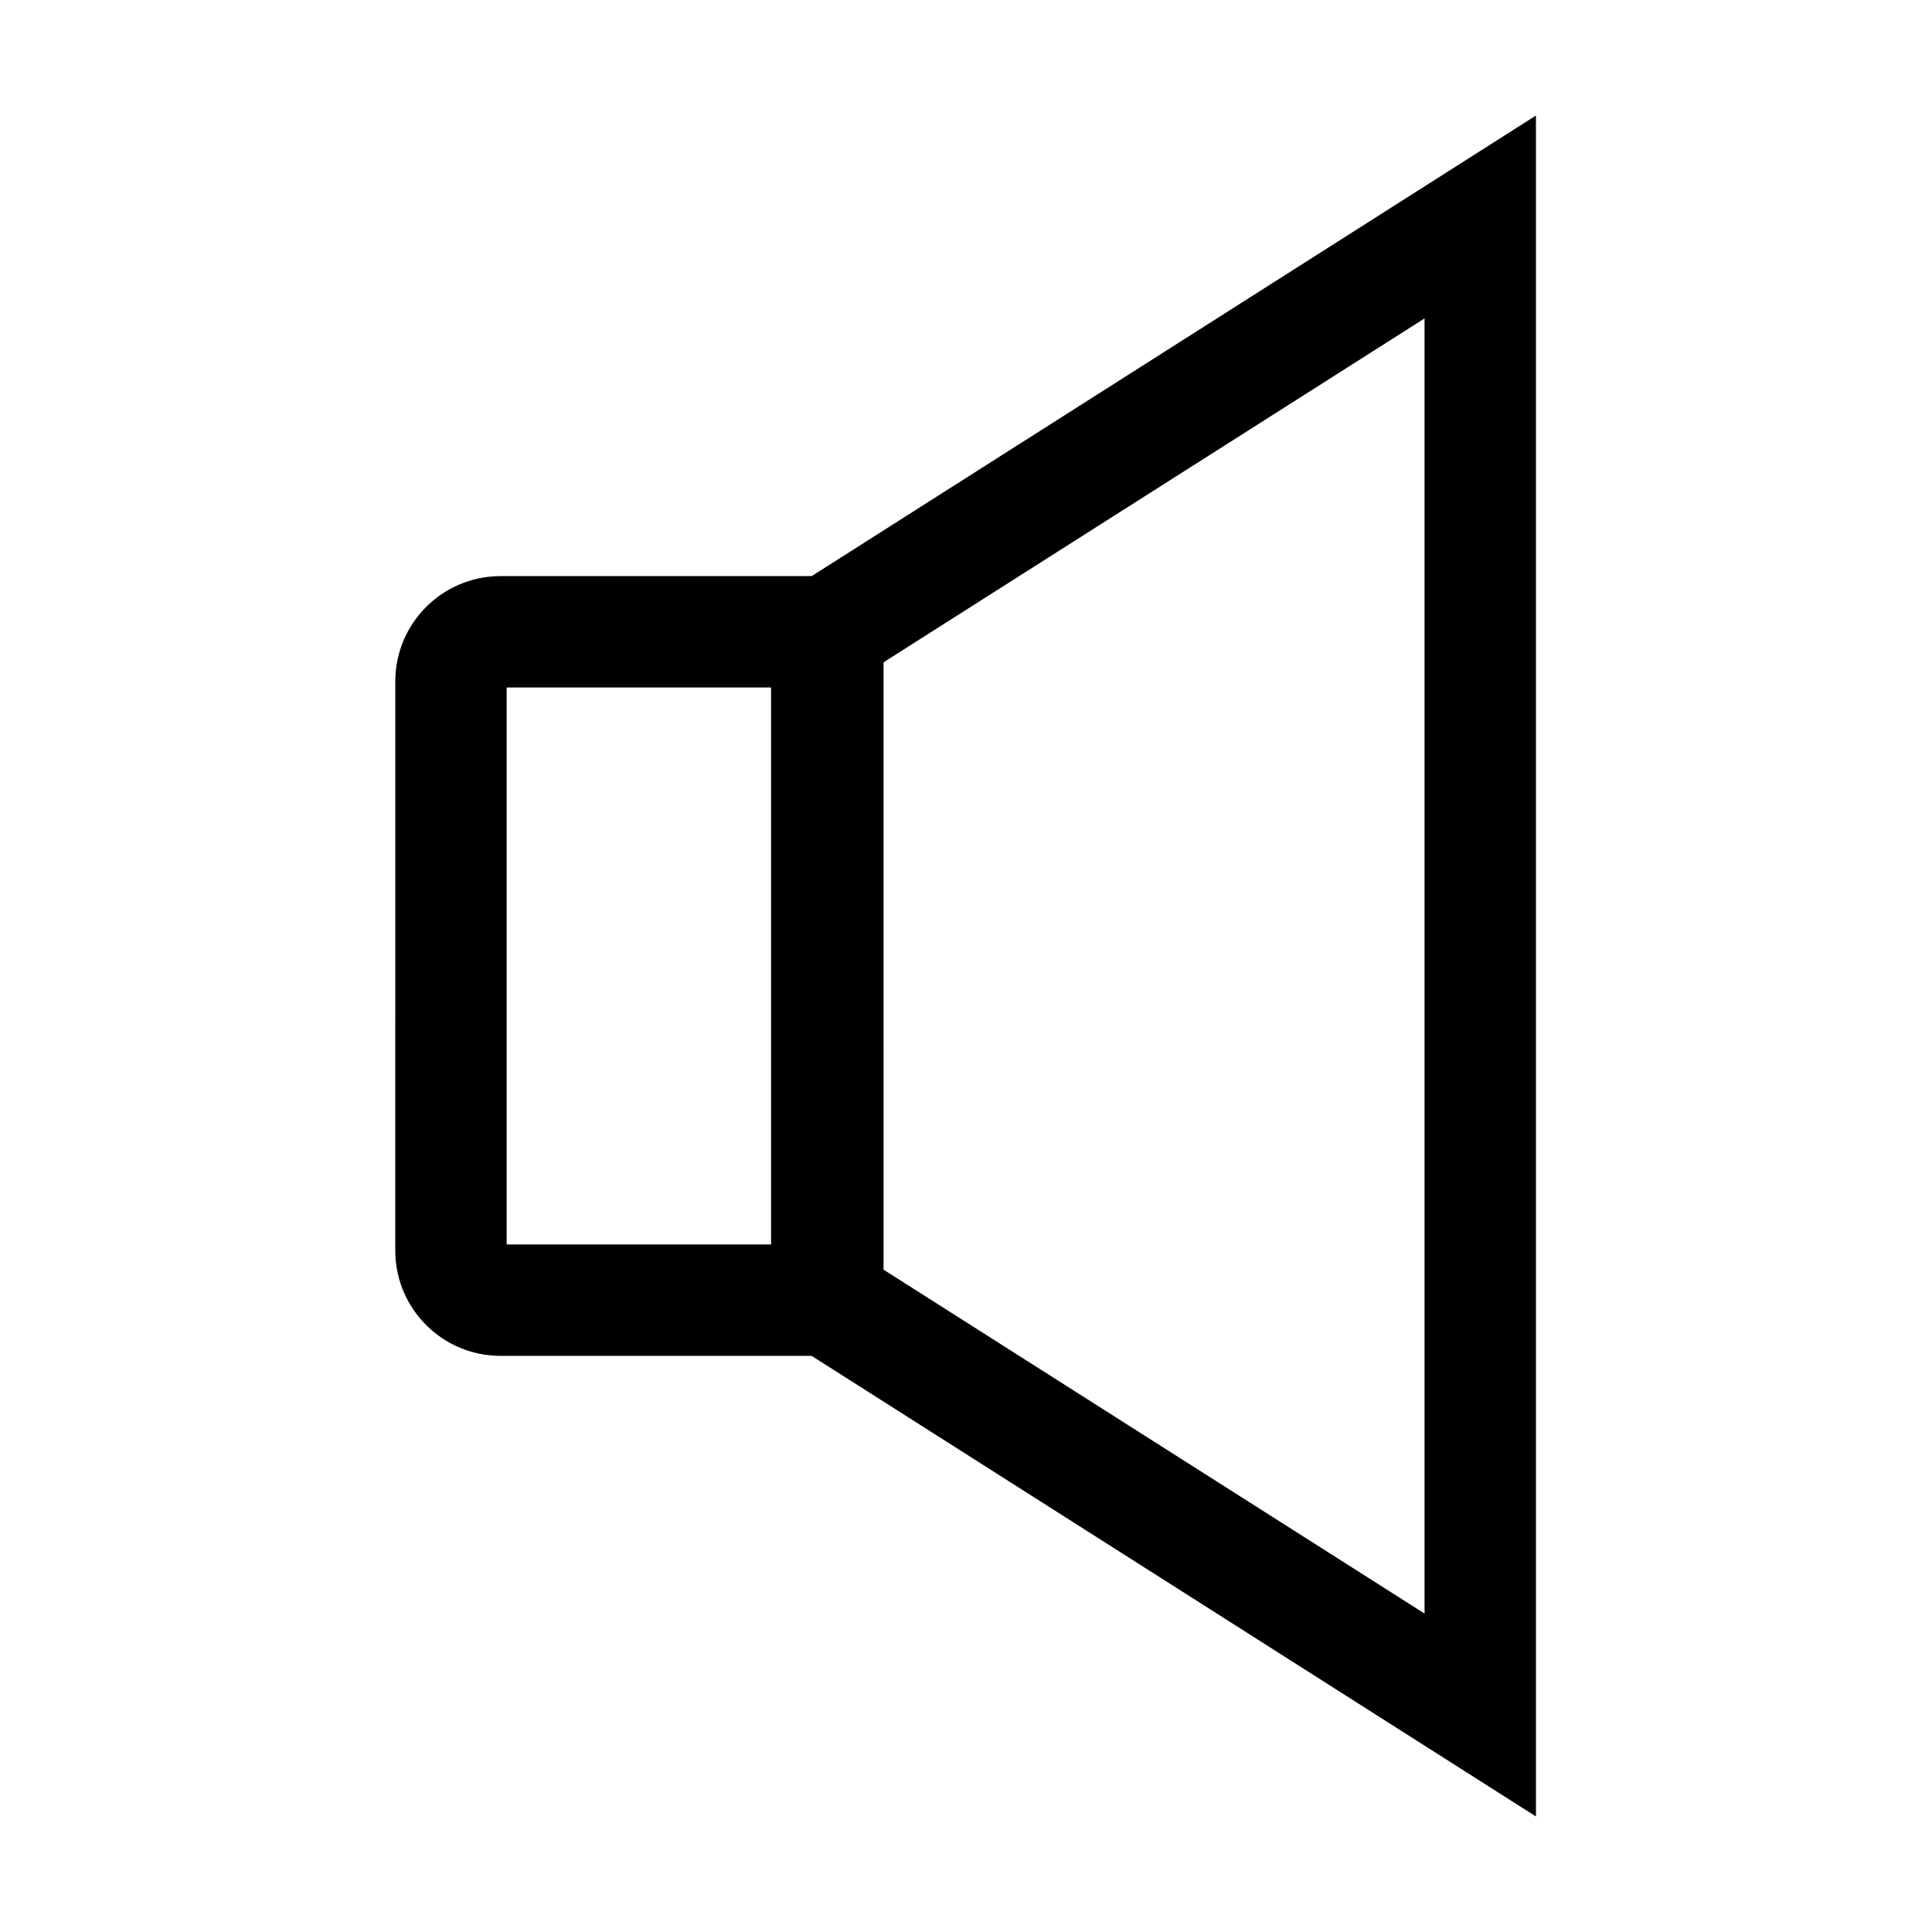 <?xml version="1.0" encoding="UTF-8"?>
<!-- Uploaded to: SVG Repo, www.svgrepo.com, Generator: SVG Repo Mixer Tools -->
<svg fill="#000000" width="800px" height="800px" version="1.1" viewBox="144 144 512 512" xmlns="http://www.w3.org/2000/svg">
 <g>
  <path d="m551.04 625.38-202.7-128.9v-192.96l202.7-128.9zm-173.18-145.09 143.66 91.316v-343.22l-143.66 91.316z"/>
  <path d="m378.15 503.32h-101.5c-15.398 0-27.898-12.496-27.898-27.898l0.004-150.85c0-15.398 12.496-27.898 27.898-27.898h101.5zm-99.875-29.523h70.355v-147.6h-70.355z"/>
 </g>
</svg>